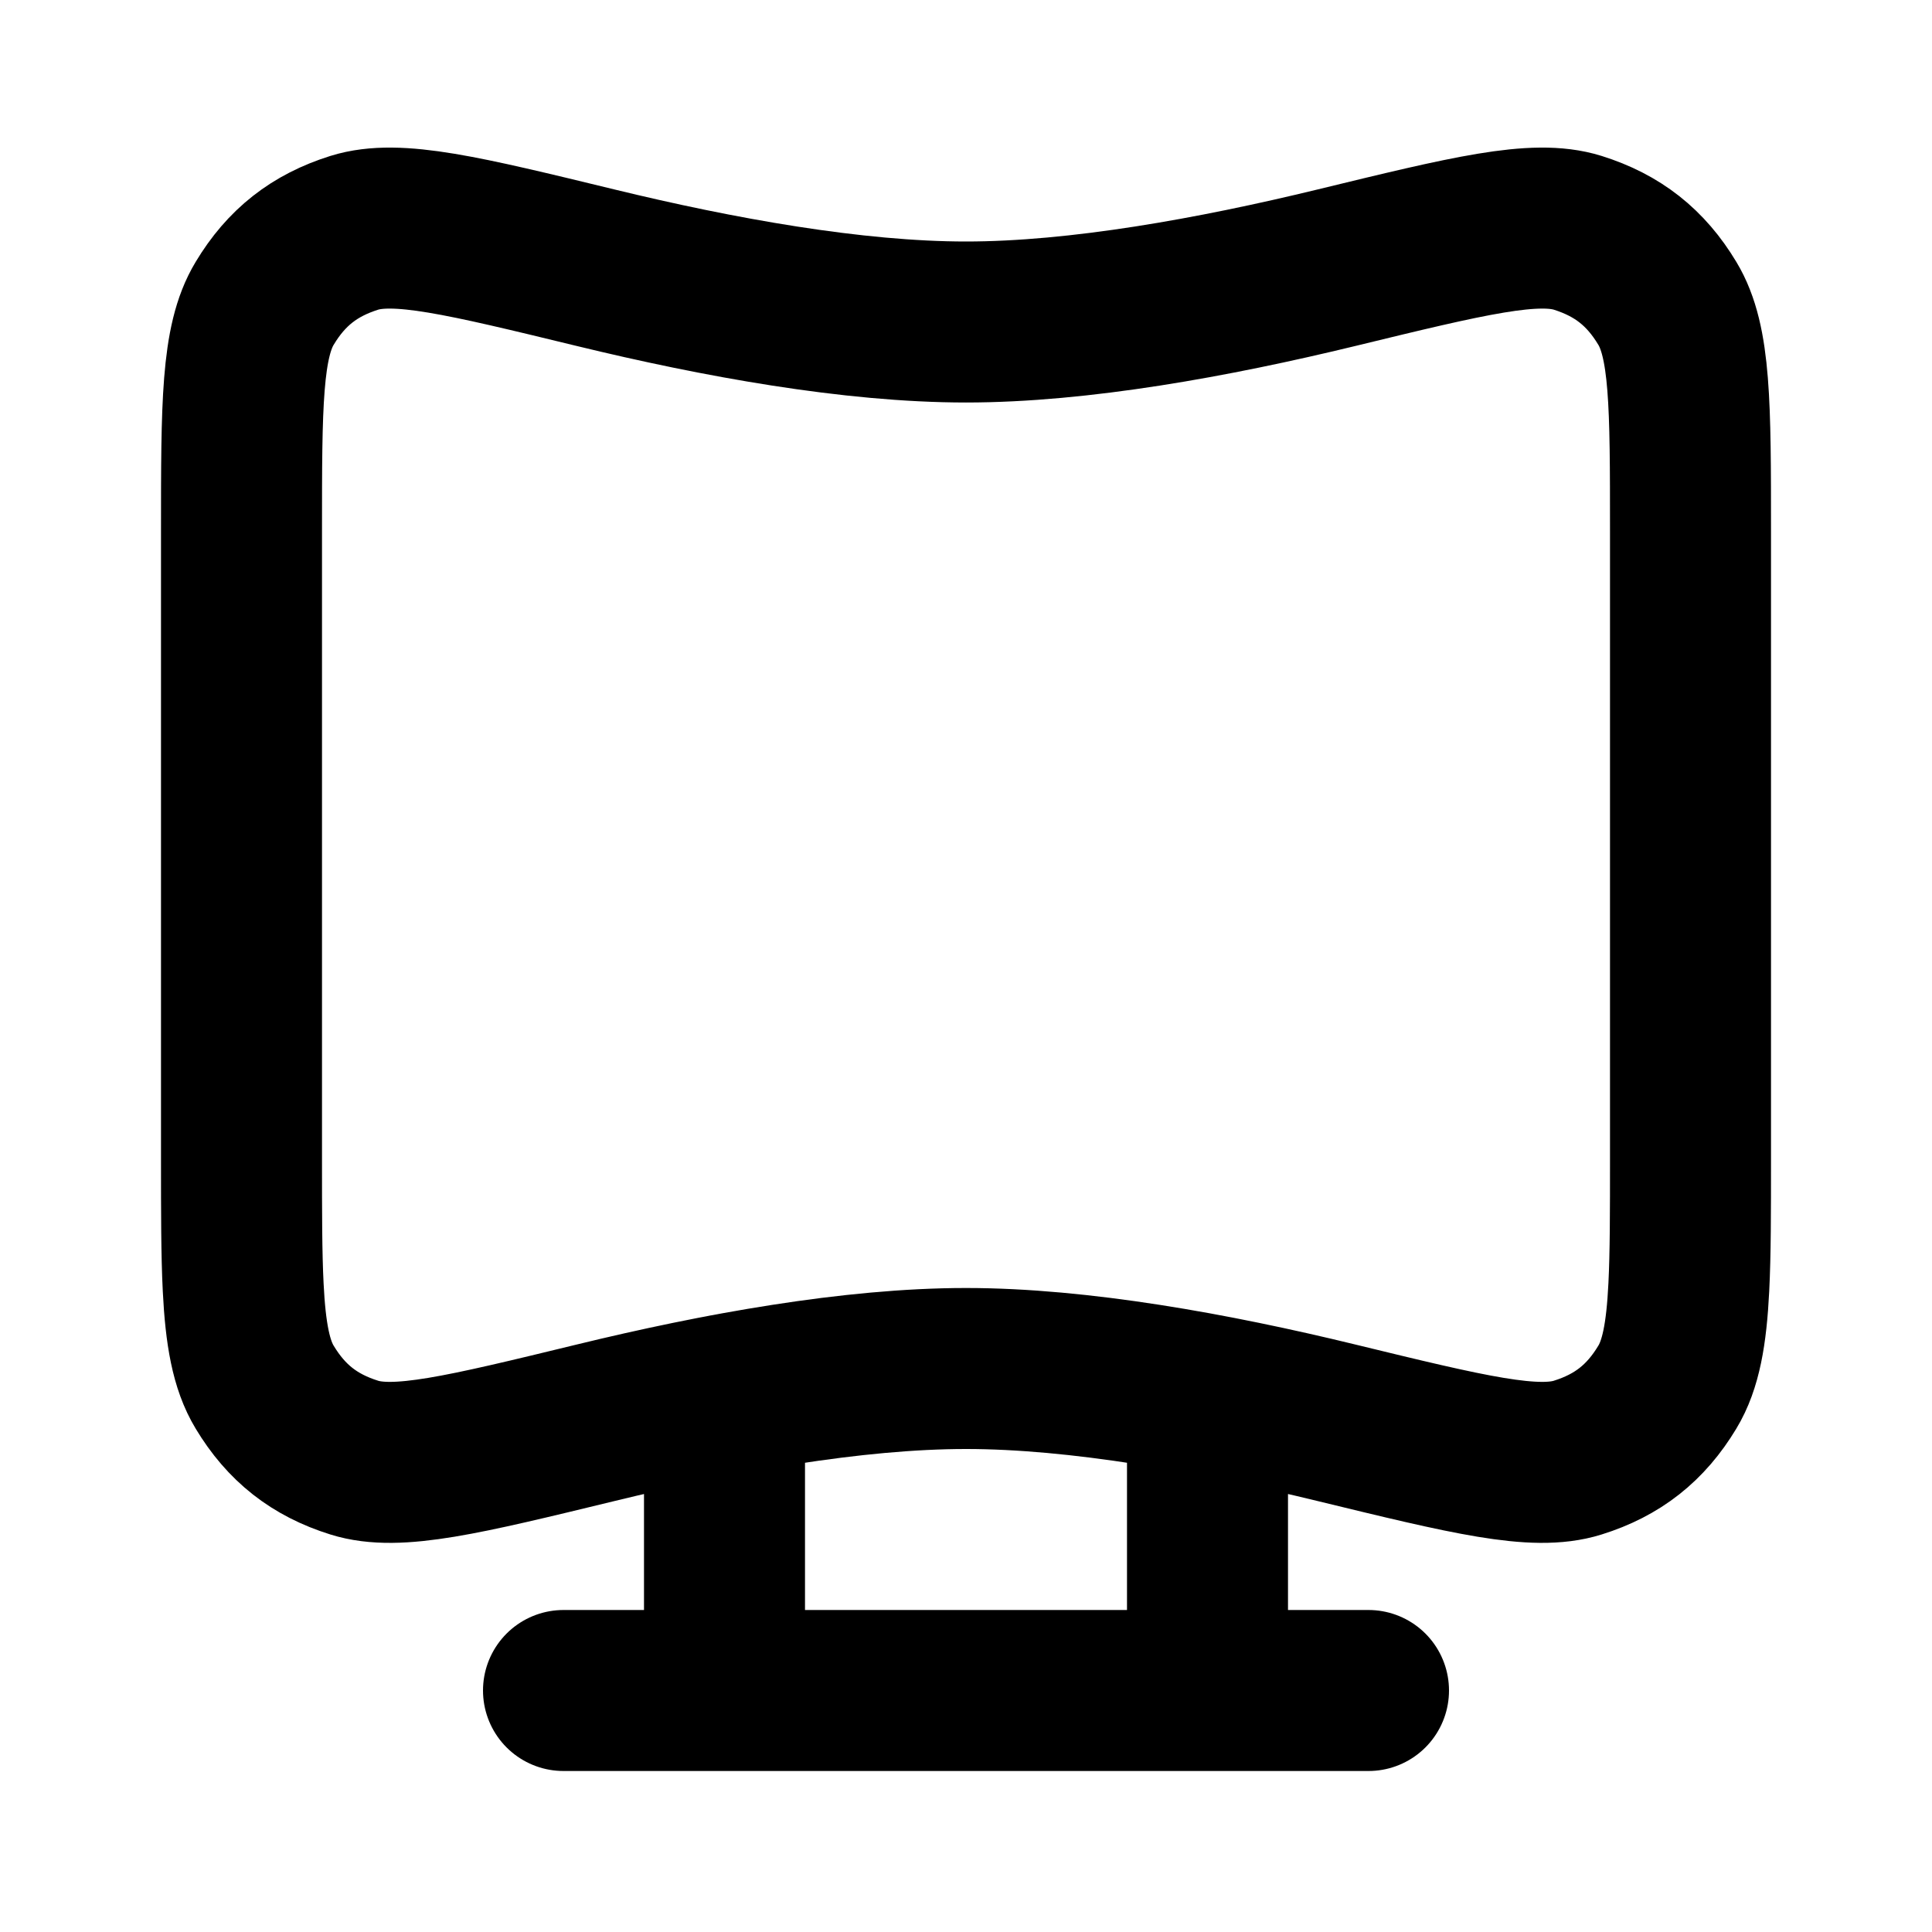 <?xml version="1.0" encoding="utf-8"?><!-- Скачано с сайта svg4.ru / Downloaded from svg4.ru -->
<svg width="800px" height="800px" viewBox="0 0 24 24" fill="none" xmlns="http://www.w3.org/2000/svg">
<path d="M7 21H9M9 21H15M9 21V17.326M15 21H17M15 21L15 17.326M3 6.598V14.402C3 15.057 3 15.576 3.021 15.992C3.05 16.573 3.12 16.955 3.288 17.232C3.556 17.677 3.905 17.952 4.401 18.107C4.932 18.274 5.754 18.074 7.4 17.674C8.922 17.303 10.598 17 12 17C13.402 17 15.078 17.303 16.601 17.674C18.245 18.074 19.068 18.274 19.599 18.107C20.095 17.952 20.444 17.677 20.712 17.232C20.88 16.955 20.95 16.573 20.979 15.992C21 15.576 21 15.057 21 14.402V6.598C21 5.029 21 4.244 20.712 3.768C20.444 3.322 20.095 3.048 19.599 2.892C19.068 2.726 18.245 2.926 16.601 3.326C15.078 3.696 13.402 4 12 4C10.598 4 8.922 3.696 7.4 3.326C5.754 2.926 4.932 2.726 4.401 2.892C3.905 3.048 3.556 3.322 3.288 3.768C3 4.244 3 5.029 3 6.598Z" stroke="#000000" stroke-width="2" stroke-linecap="round" stroke-linejoin="round"/>
</svg>